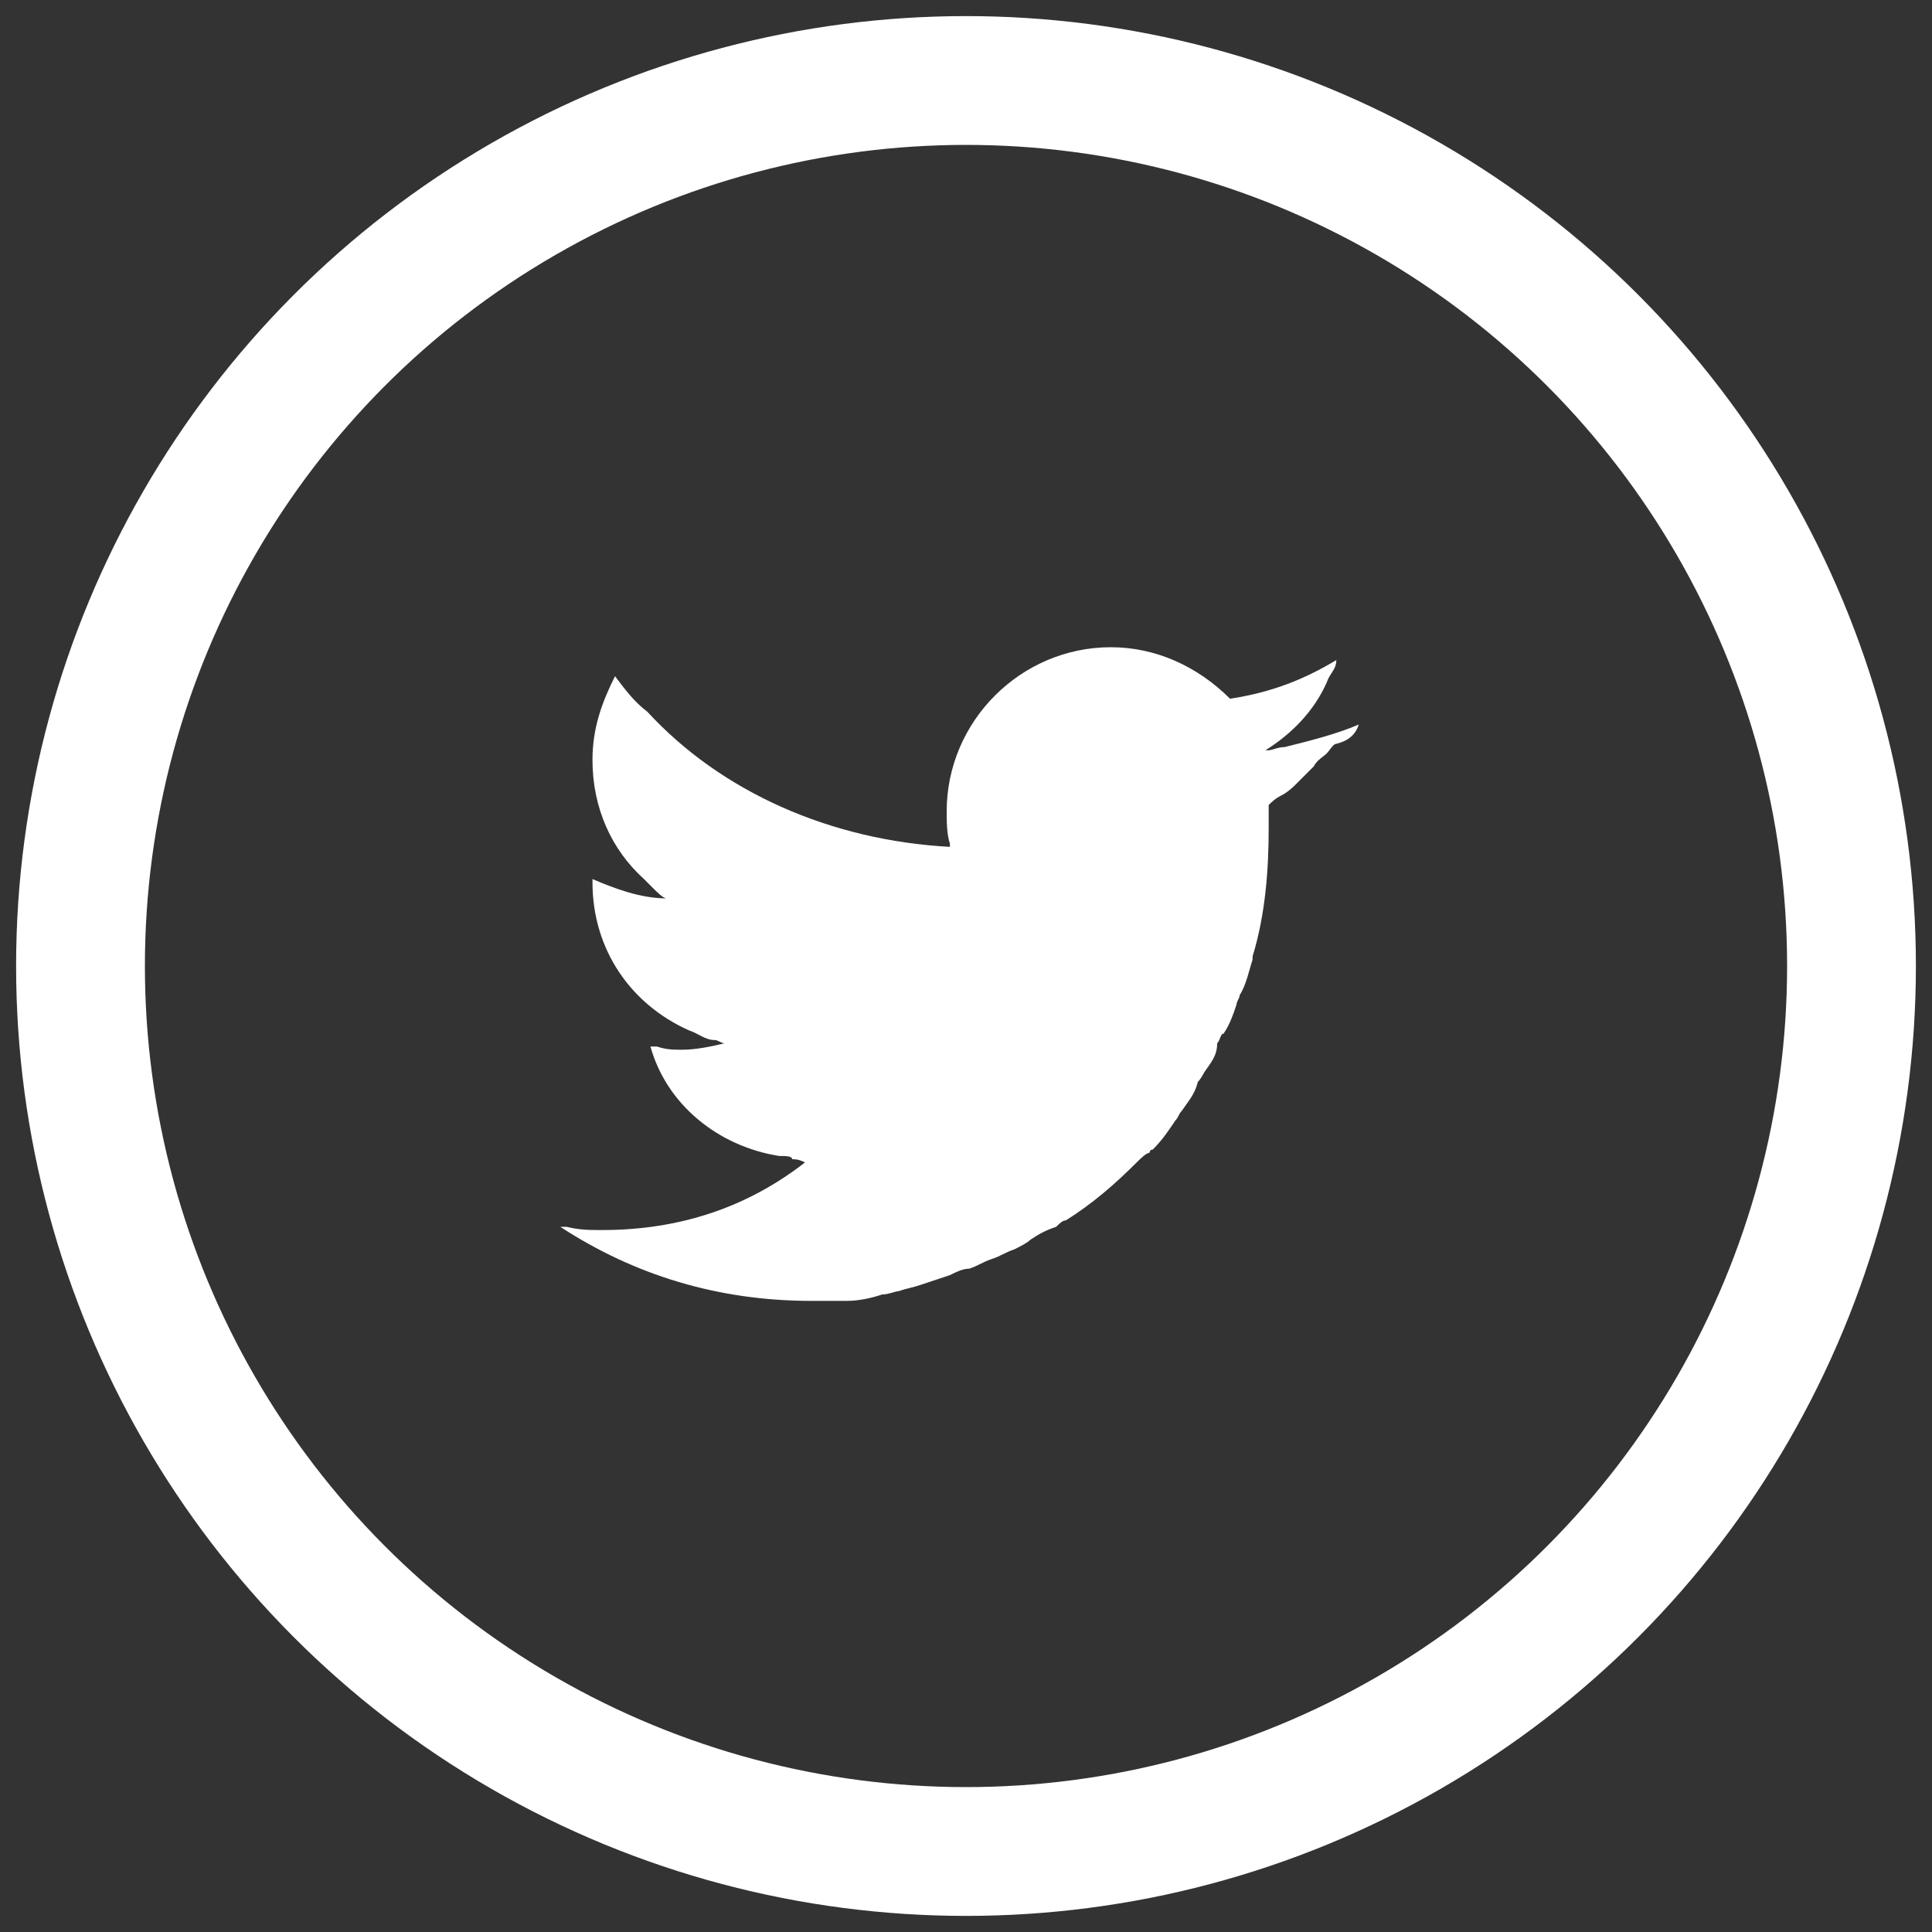 <?xml version="1.0" encoding="utf-8"?>
<!-- Generator: Adobe Illustrator 25.0.1, SVG Export Plug-In . SVG Version: 6.00 Build 0)  -->
<svg version="1.1" id="レイヤー_1" xmlns="http://www.w3.org/2000/svg" xmlns:xlink="http://www.w3.org/1999/xlink" x="0px"
	 y="0px" width="60px" height="60px" viewBox="0 0 60 60" style="enable-background:new 0 0 60 60;" xml:space="preserve">
<rect x="0" y="0" width="60" height="60" fill="#333333" stroke="none"/>
<style type="text/css">
	.st0{fill:#FFFFFF;}
	.st1{fill:none;stroke:#FFFFFF;stroke-width:4;stroke-miterlimit:10;}
</style>
<g>
	<g>
		<path class="st0" d="M42.2,22.5L42.2,22.5L42.2,22.5L42.2,22.5L42.2,22.5c-0.7,0.3-1.5,0.5-2.3,0.7c-0.2,0-0.4,0.1-0.5,0.1l0,0
			c0,0,0,0-0.1,0c0.8-0.5,1.5-1.2,1.9-2.1c0.1-0.3,0.3-0.4,0.3-0.7l0,0l0,0l0,0l0,0l0,0c-1,0.6-2,1-3.3,1.2c-1-1-2.3-1.6-3.7-1.6
			c-2.8,0-5.1,2.3-5.1,5.1c0,0.3,0,0.7,0.1,1v0.1c-3.7-0.2-7.1-1.7-9.4-4.2c-0.4-0.3-0.7-0.7-1-1.1l0,0l0,0l0,0l0,0
			c-0.4,0.8-0.7,1.6-0.7,2.6c0,1.5,0.6,2.8,1.6,3.7c0.1,0.1,0.2,0.2,0.3,0.3c0.1,0.1,0.3,0.3,0.4,0.3c-0.8,0-1.6-0.3-2.3-0.6
			c0,0,0,0,0,0.1c0,2.1,1.2,3.8,3,4.6c0.3,0.1,0.5,0.3,0.8,0.3c0.1,0,0.2,0.1,0.3,0.1c-0.4,0.1-0.9,0.2-1.3,0.2
			c-0.3,0-0.5,0-0.8-0.1c-0.1,0-0.1,0-0.2,0l0,0l0,0l0,0l0,0l0,0c0.5,1.8,2.1,3.1,4,3.4c0.2,0,0.4,0,0.4,0.1c0.1,0,0.2,0,0.4,0.1
			c-1.8,1.4-3.9,2.1-6.3,2.1c-0.4,0-0.7,0-1.1-0.1c-0.1,0-0.1,0-0.2,0l0,0l0,0l0,0l0,0c2.3,1.5,4.9,2.3,7.8,2.3c0.3,0,0.4,0,0.7,0
			c0.2,0,0.3,0,0.4,0c0.4,0,0.8-0.1,1.1-0.2c0.2,0,0.4-0.1,0.5-0.1c0.3-0.1,0.4-0.1,0.7-0.2c0.3-0.1,0.6-0.2,0.9-0.3
			c0.2-0.1,0.4-0.2,0.6-0.2c0.3-0.1,0.4-0.2,0.7-0.3c0.3-0.1,0.4-0.2,0.7-0.3c0.2-0.1,0.4-0.2,0.5-0.3c0.3-0.2,0.5-0.3,0.8-0.4
			c0.1-0.1,0.2-0.2,0.3-0.2c0.8-0.5,1.5-1.1,2.2-1.8l0,0c0.1-0.1,0.3-0.3,0.4-0.3c0,0,0-0.1,0.1-0.1c0.3-0.3,0.5-0.6,0.7-0.9
			c0.1-0.1,0.1-0.2,0.2-0.3c0.2-0.3,0.4-0.5,0.5-0.9c0.1-0.1,0.2-0.3,0.2-0.3c0.2-0.3,0.4-0.5,0.4-0.9c0.1-0.1,0.1-0.3,0.2-0.3
			c0.2-0.3,0.3-0.6,0.4-0.9c0-0.1,0.1-0.2,0.1-0.3c0.2-0.3,0.3-0.8,0.4-1.1v-0.1c0.4-1.3,0.5-2.7,0.5-4c0-0.3,0-0.4,0-0.7
			c0.1-0.1,0.2-0.2,0.4-0.3c0.2-0.1,0.4-0.3,0.4-0.3c0.2-0.2,0.4-0.4,0.6-0.6c0.1-0.2,0.3-0.3,0.4-0.4c0.1-0.1,0.2-0.3,0.3-0.3
			C41.9,23,42.1,22.8,42.2,22.5L42.2,22.5L42.2,22.5L42.2,22.5z"/>
		<ellipse class="st1" cx="30" cy="30" rx="27.5" ry="27.5"/>
	</g>
</g>
</svg>
